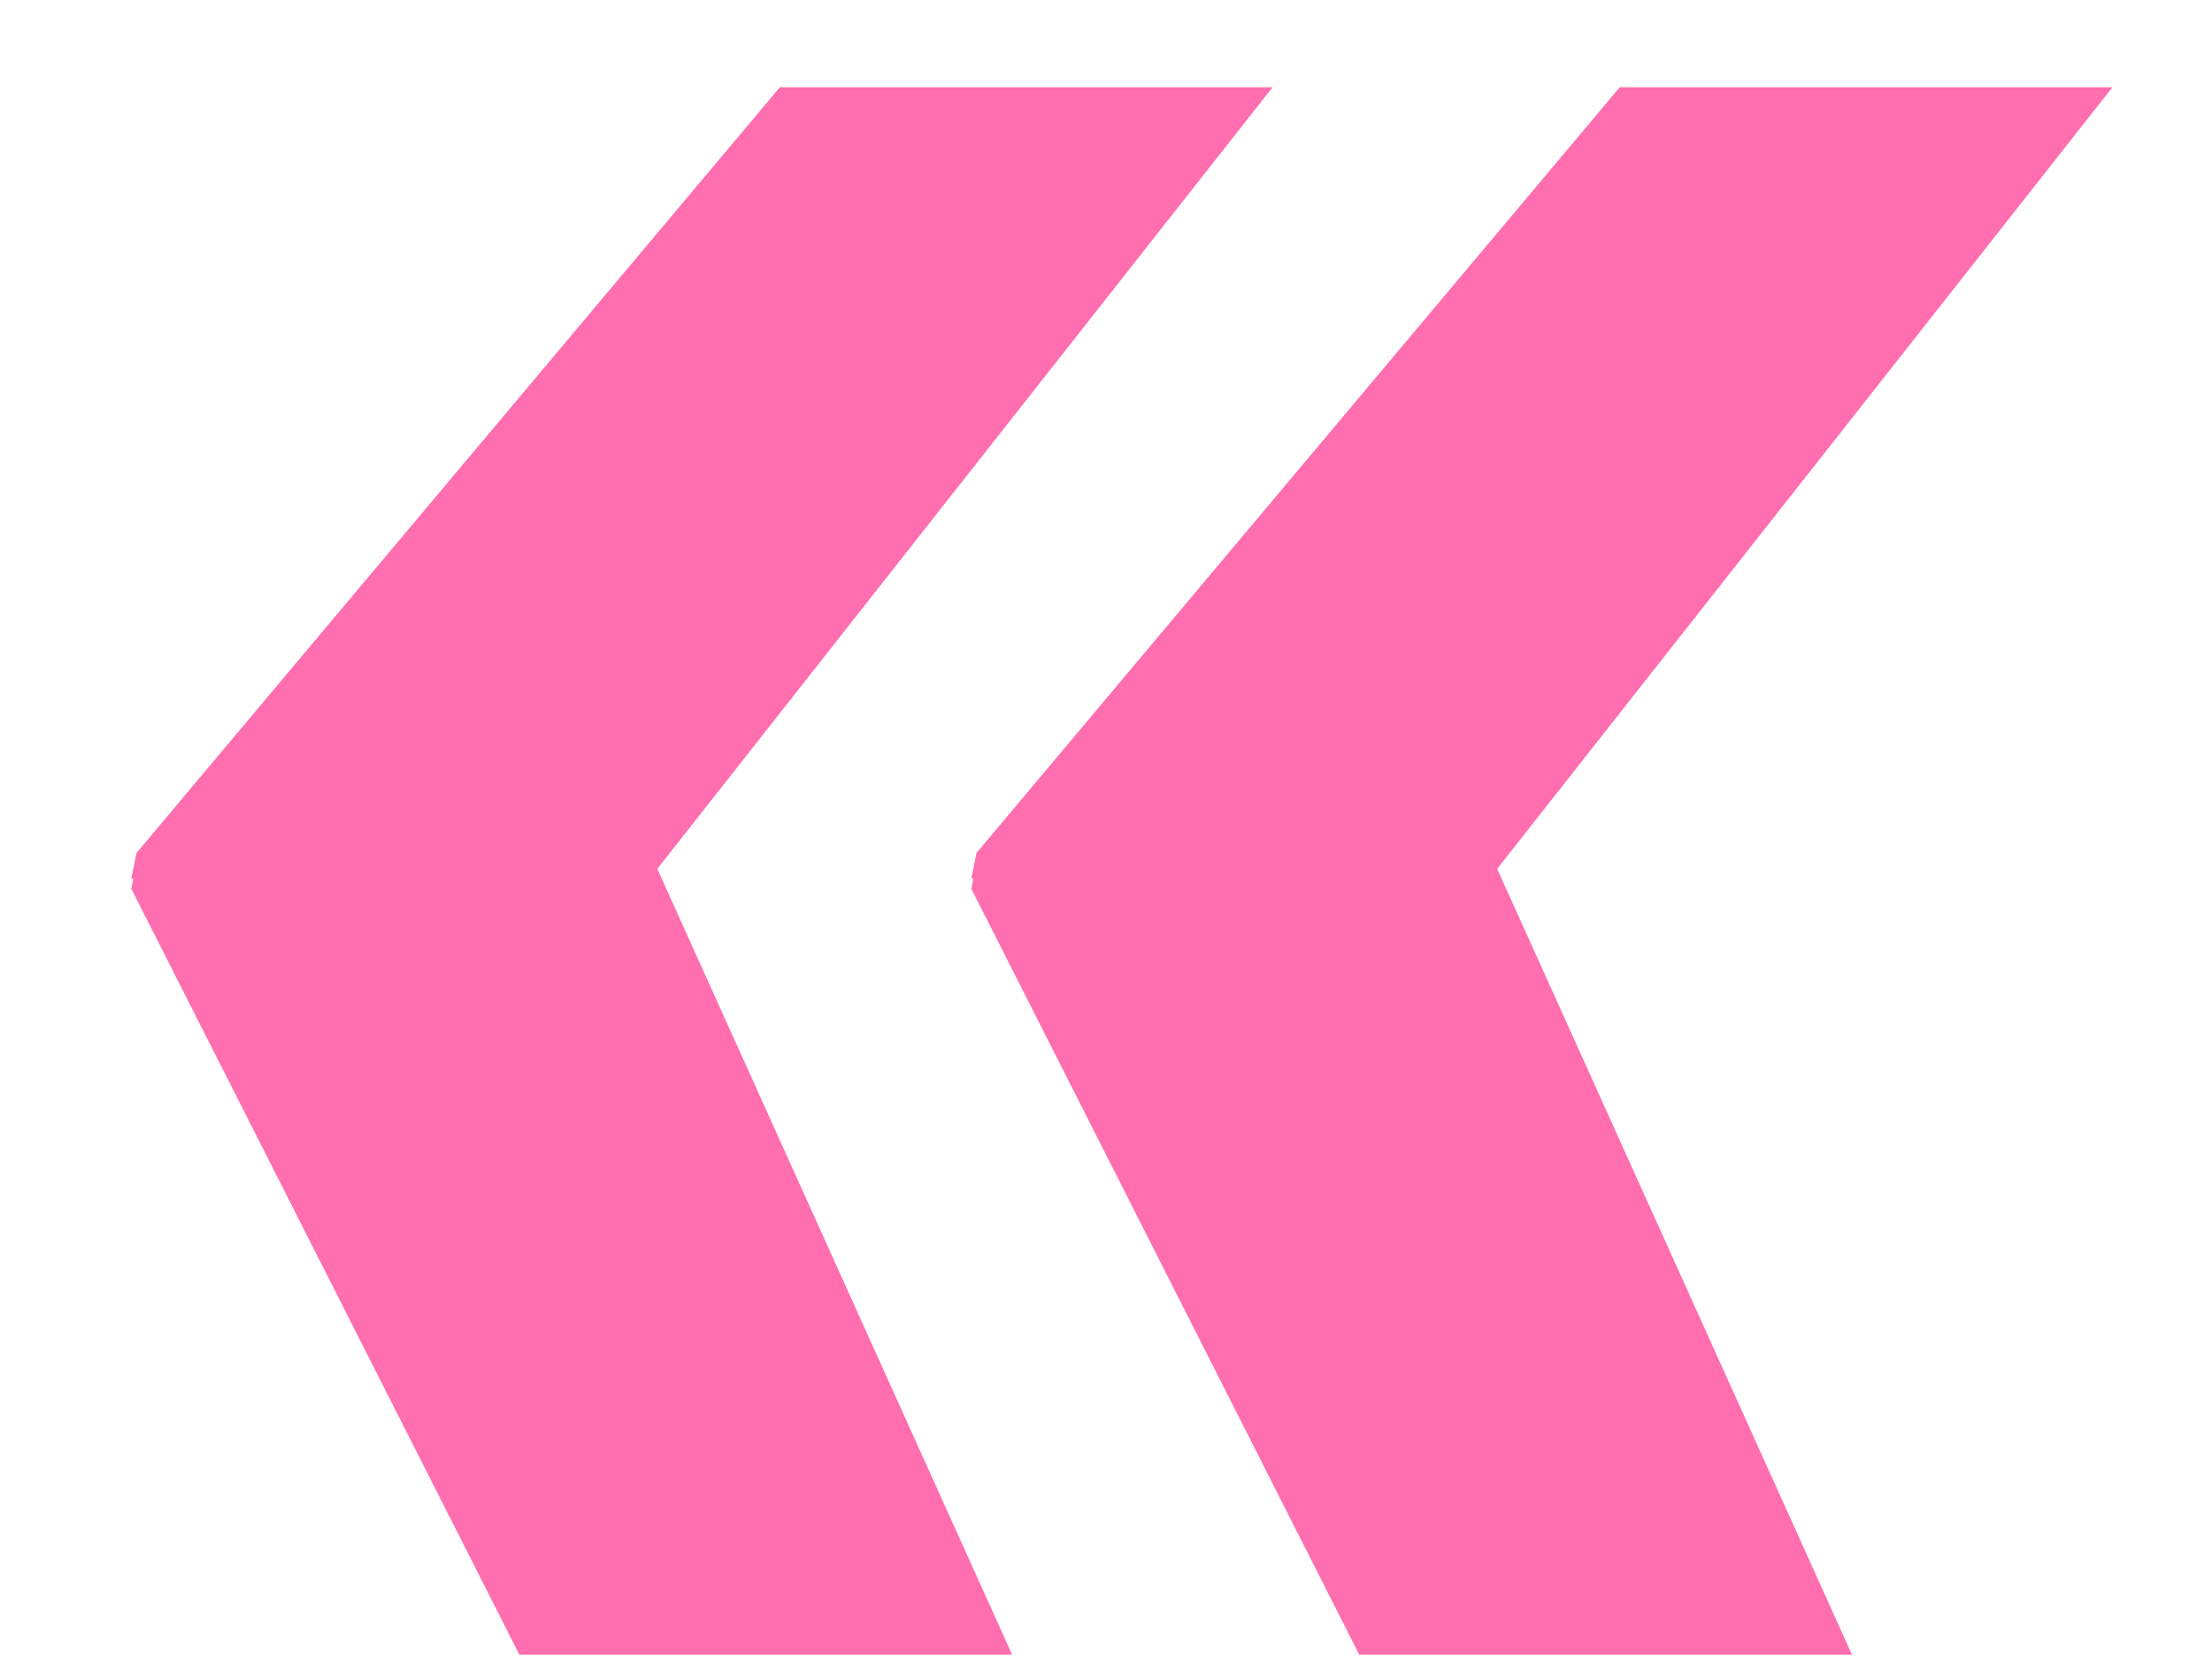 <?xml version="1.0" encoding="UTF-8"?> <svg xmlns="http://www.w3.org/2000/svg" width="16" height="12" viewBox="0 0 16 12" fill="none"><path d="M7.321 11.969H3.757L0.95 6.429L0.987 6.244H4.736L7.321 11.969ZM9.205 0.631L4.699 6.355H0.95L0.987 6.17L5.641 0.631H9.205ZM13.396 11.969H9.832L7.026 6.429L7.063 6.244H10.811L13.396 11.969ZM15.28 0.631L10.774 6.355H7.026L7.063 6.17L11.716 0.631H15.28Z" fill="#FF6EAF"></path></svg> 